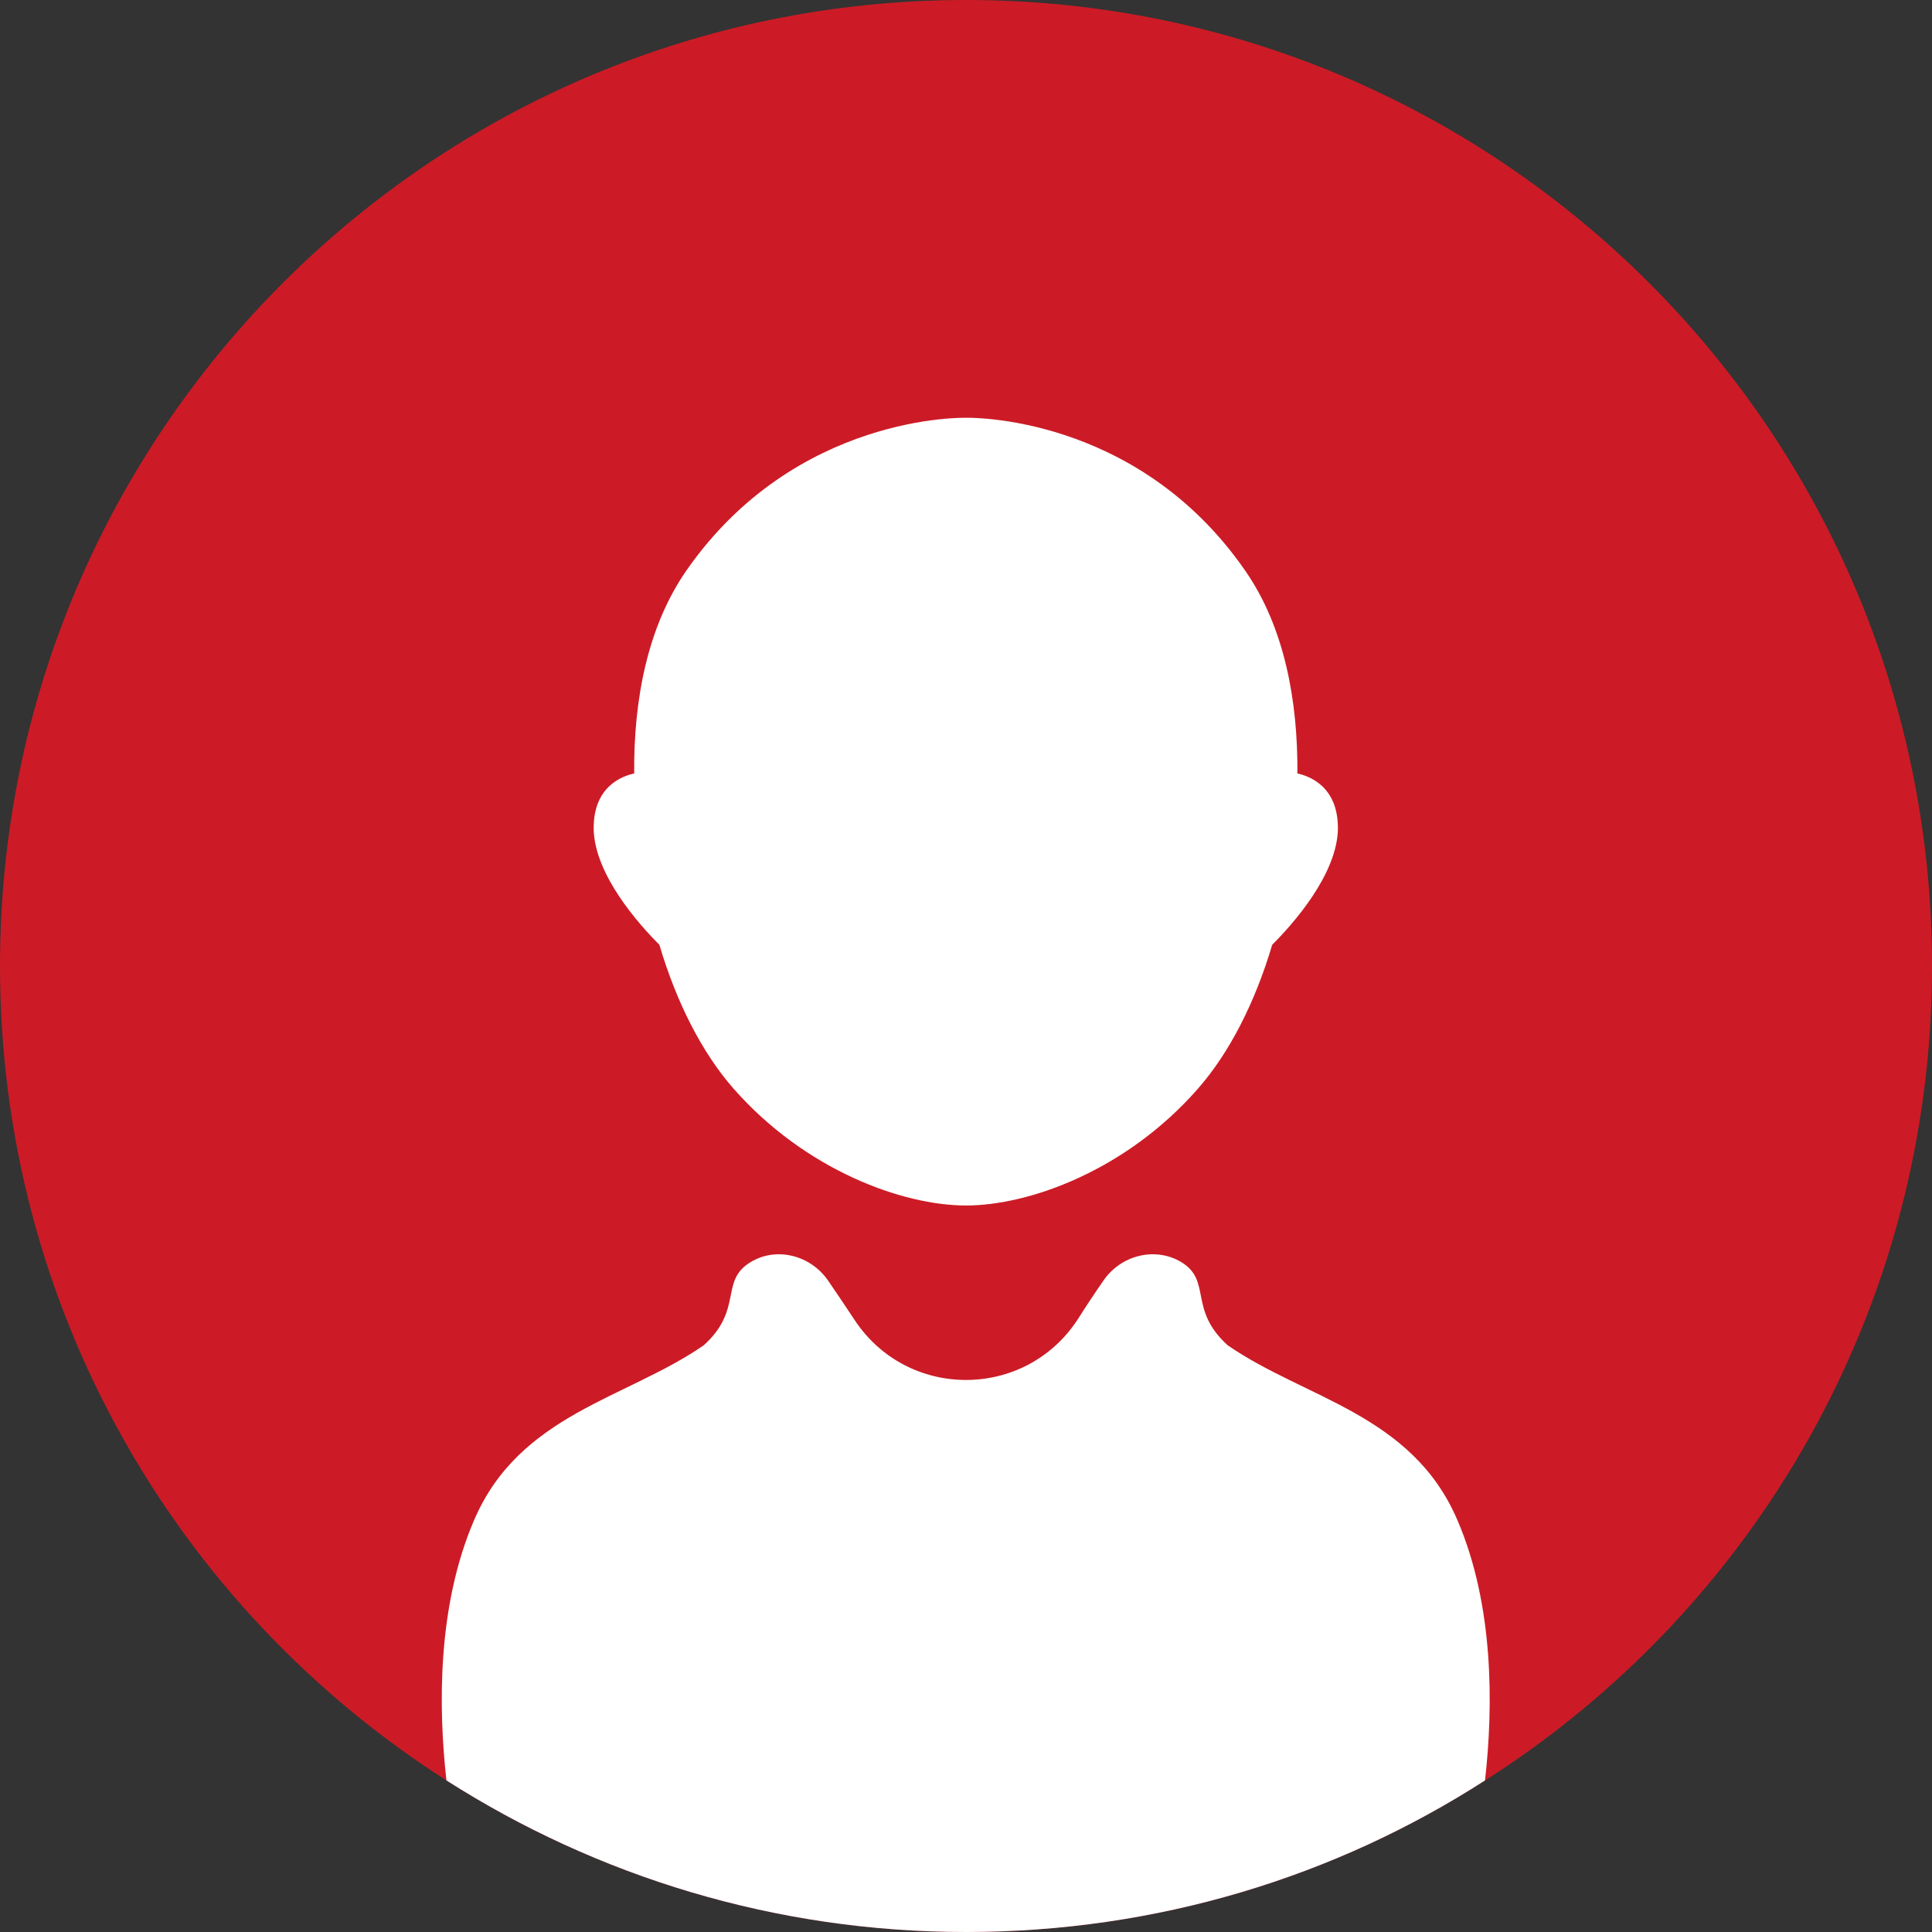 <svg width="28" height="28" viewBox="0 0 28 28" fill="none" xmlns="http://www.w3.org/2000/svg">
<rect x="0" y="0" width="28" height="28" fill="#333333" stroke="none"/>
<g clip-path="url(#clip0_2719_2886)">
<path d="M28 14C28 18.967 25.416 23.326 21.523 25.803C19.354 27.198 16.77 28 14 28C11.23 28 8.646 27.191 6.47 25.803C2.577 23.319 0 18.967 0 14C0 6.27 6.263 0 14 0C21.737 0 28 6.27 28 14Z" fill="#CC1B26"/>
<path d="M21.522 25.803C19.354 27.198 16.77 28 14 28C11.23 28 8.646 27.191 6.47 25.803C6.349 24.722 6.341 23.262 6.871 22.031C7.53 20.492 9.083 20.27 10.199 19.497C10.779 18.974 10.421 18.559 10.886 18.287C11.259 18.066 11.745 18.194 11.996 18.552C12.125 18.738 12.253 18.931 12.382 19.125C13.148 20.291 14.852 20.291 15.617 19.125C15.739 18.931 15.868 18.738 15.997 18.552C16.247 18.194 16.734 18.066 17.113 18.287C17.571 18.559 17.214 18.974 17.793 19.497C18.91 20.27 20.463 20.492 21.122 22.031C21.651 23.262 21.644 24.722 21.522 25.803Z" fill="white"/>
<path d="M19.39 12.017C19.376 12.676 18.739 13.392 18.438 13.692C18.187 14.537 17.815 15.26 17.364 15.775C16.326 16.963 14.916 17.471 14 17.471C13.084 17.471 11.674 16.963 10.629 15.775C10.178 15.26 9.806 14.537 9.556 13.692C9.255 13.392 8.618 12.676 8.604 12.017C8.596 11.38 9.04 11.244 9.191 11.209C9.183 10.156 9.377 9.09 9.949 8.267C11.538 5.984 14 6.055 14 6.055C14 6.055 16.462 5.984 18.044 8.267C18.617 9.09 18.81 10.156 18.803 11.209C18.953 11.244 19.397 11.38 19.39 12.017Z" fill="white"/>
</g>
<defs>
<clipPath id="clip0_2719_2886">
<rect width="28" height="28" fill="white"/>
</clipPath>
</defs>
</svg>
